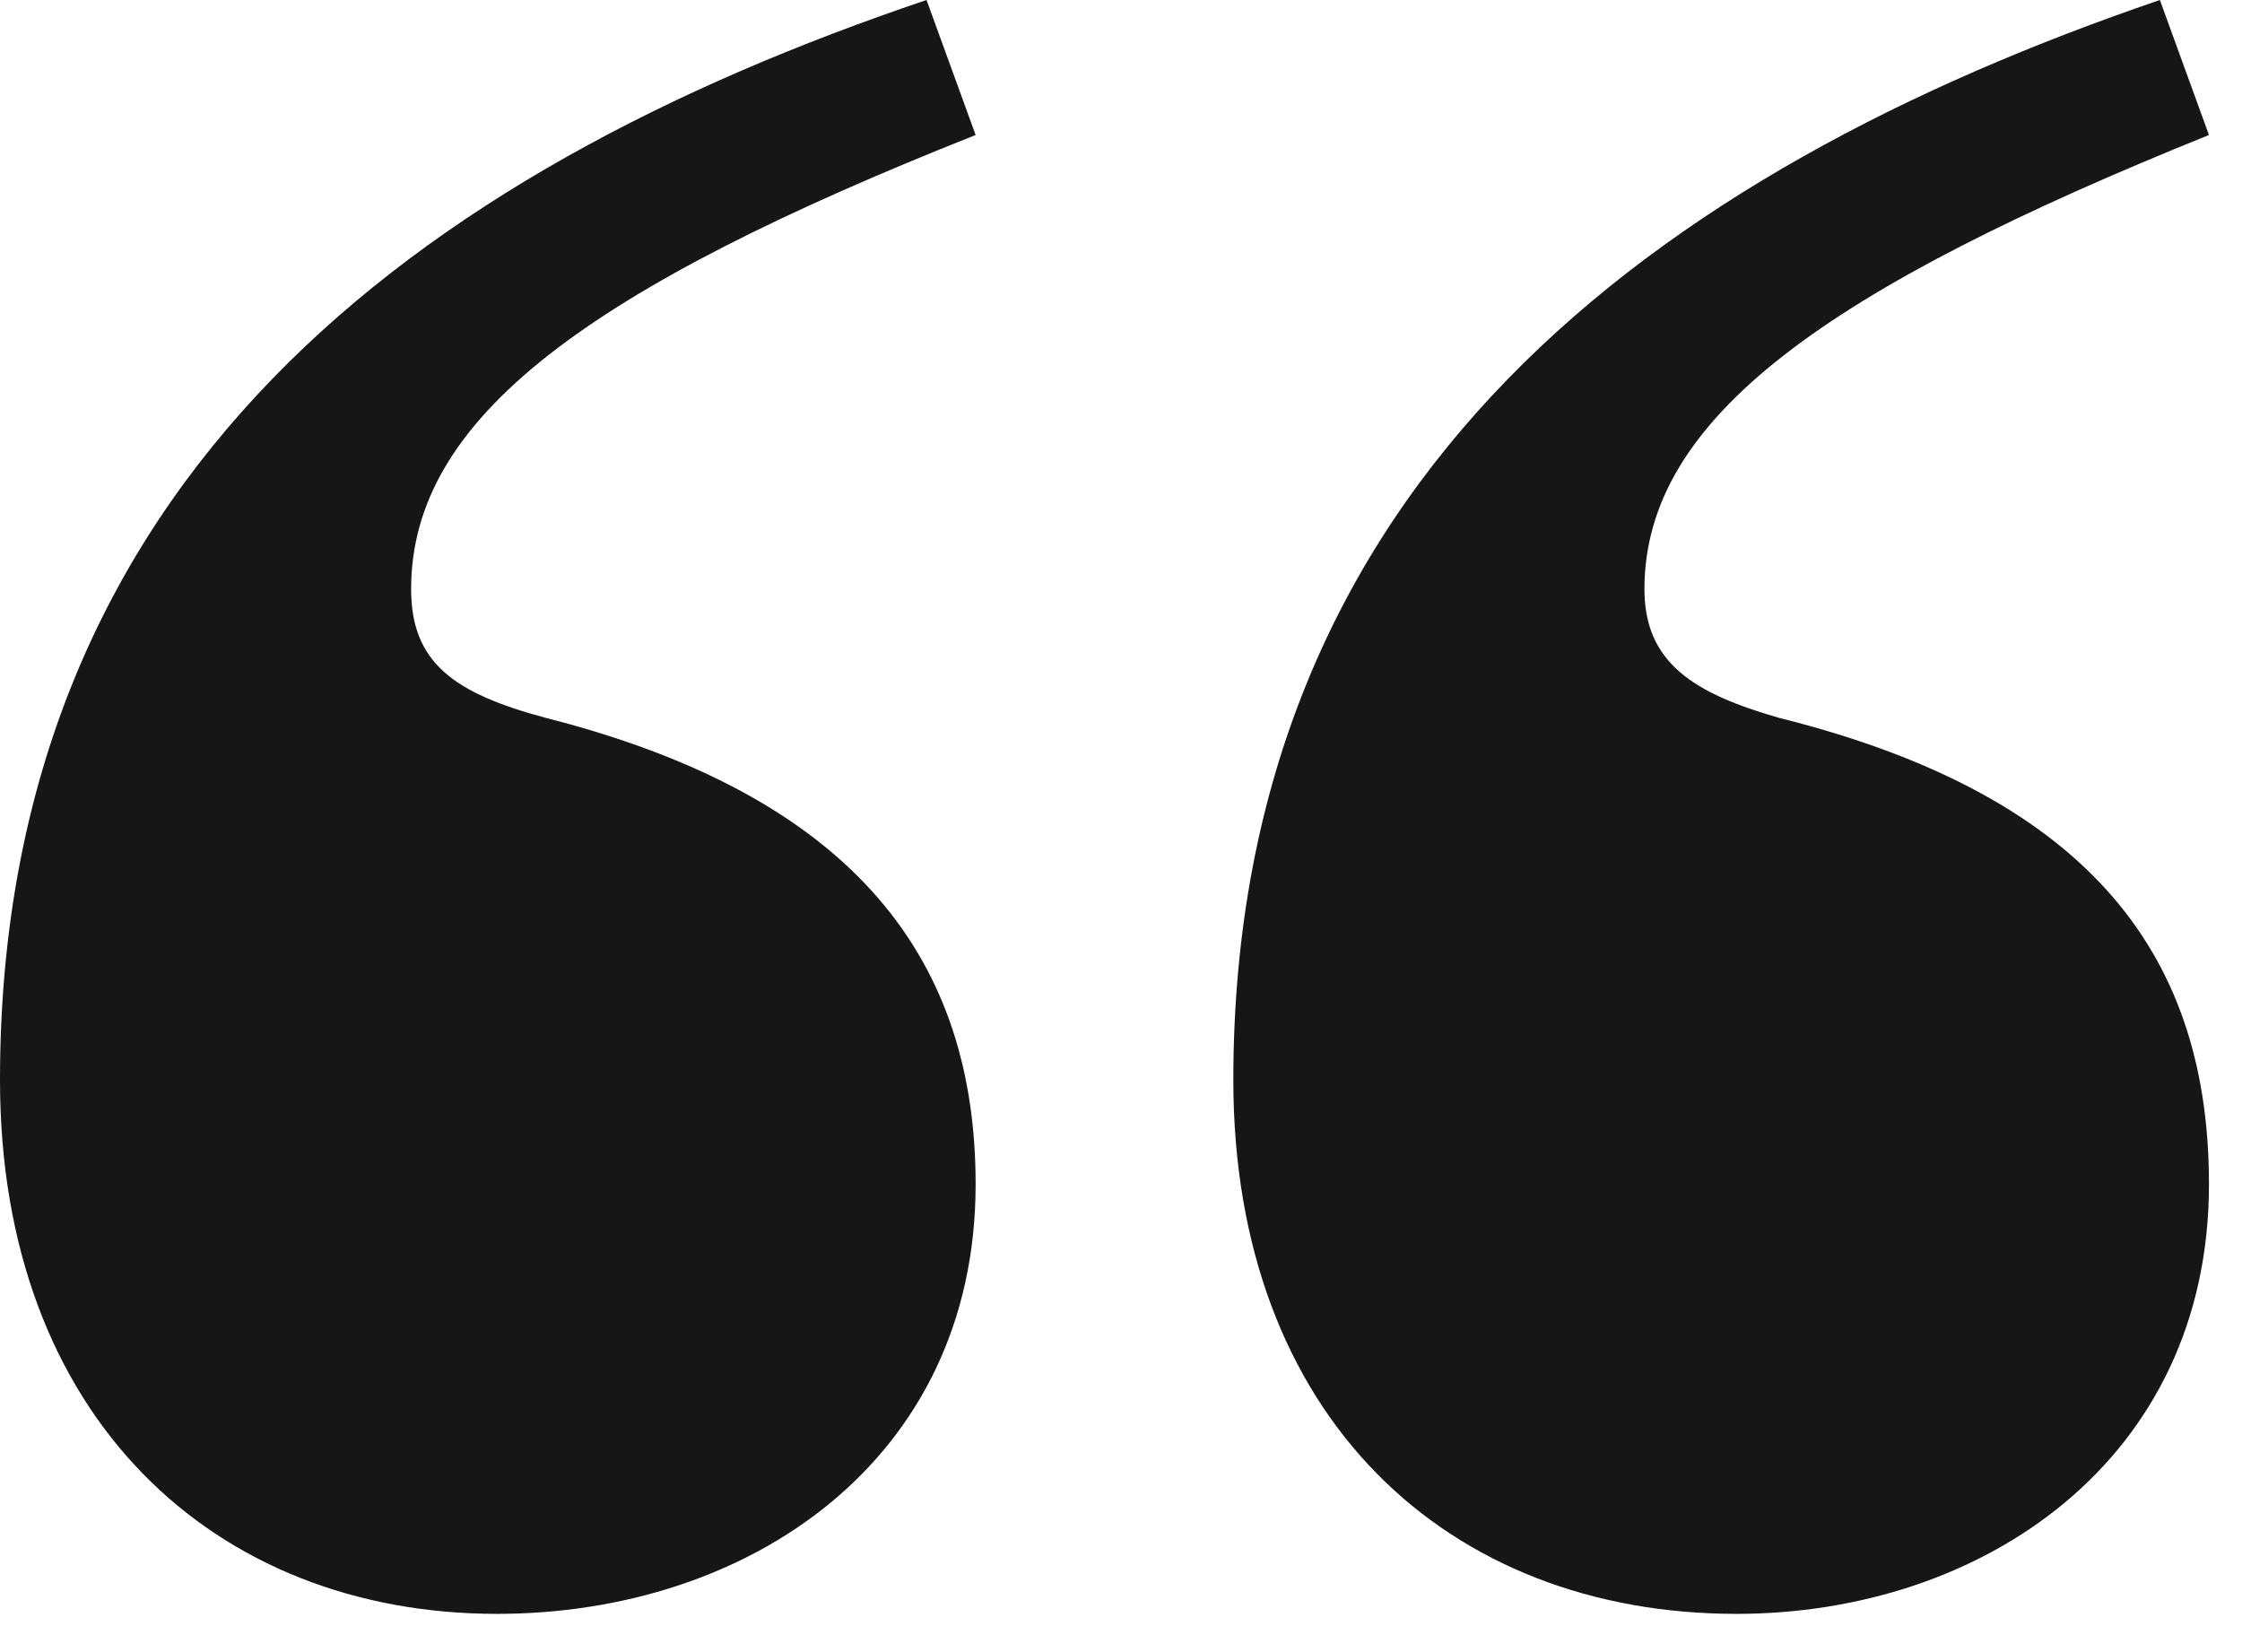 <svg width="38" height="28" viewBox="0 0 38 28" fill="none" xmlns="http://www.w3.org/2000/svg">
<path d="M0 18.304C0 8.112 7.072 2.912 15.704 0L16.536 2.288C9.984 4.888 6.968 7.072 6.968 9.984C6.968 11.232 7.696 11.752 9.256 12.168C14.56 13.52 16.536 16.328 16.536 20.072C16.536 24.752 12.688 27.352 8.424 27.352C3.64 27.352 0 24.024 0 18.304ZM20.904 18.304C20.904 8.112 28.08 2.912 36.608 0L37.44 2.288C30.992 4.888 27.872 7.072 27.872 9.984C27.872 11.232 28.704 11.752 30.16 12.168C35.568 13.52 37.44 16.328 37.44 20.072C37.44 24.752 33.592 27.352 29.432 27.352C24.544 27.352 20.904 24.024 20.904 18.304Z" fill="#161616"/>
</svg>
